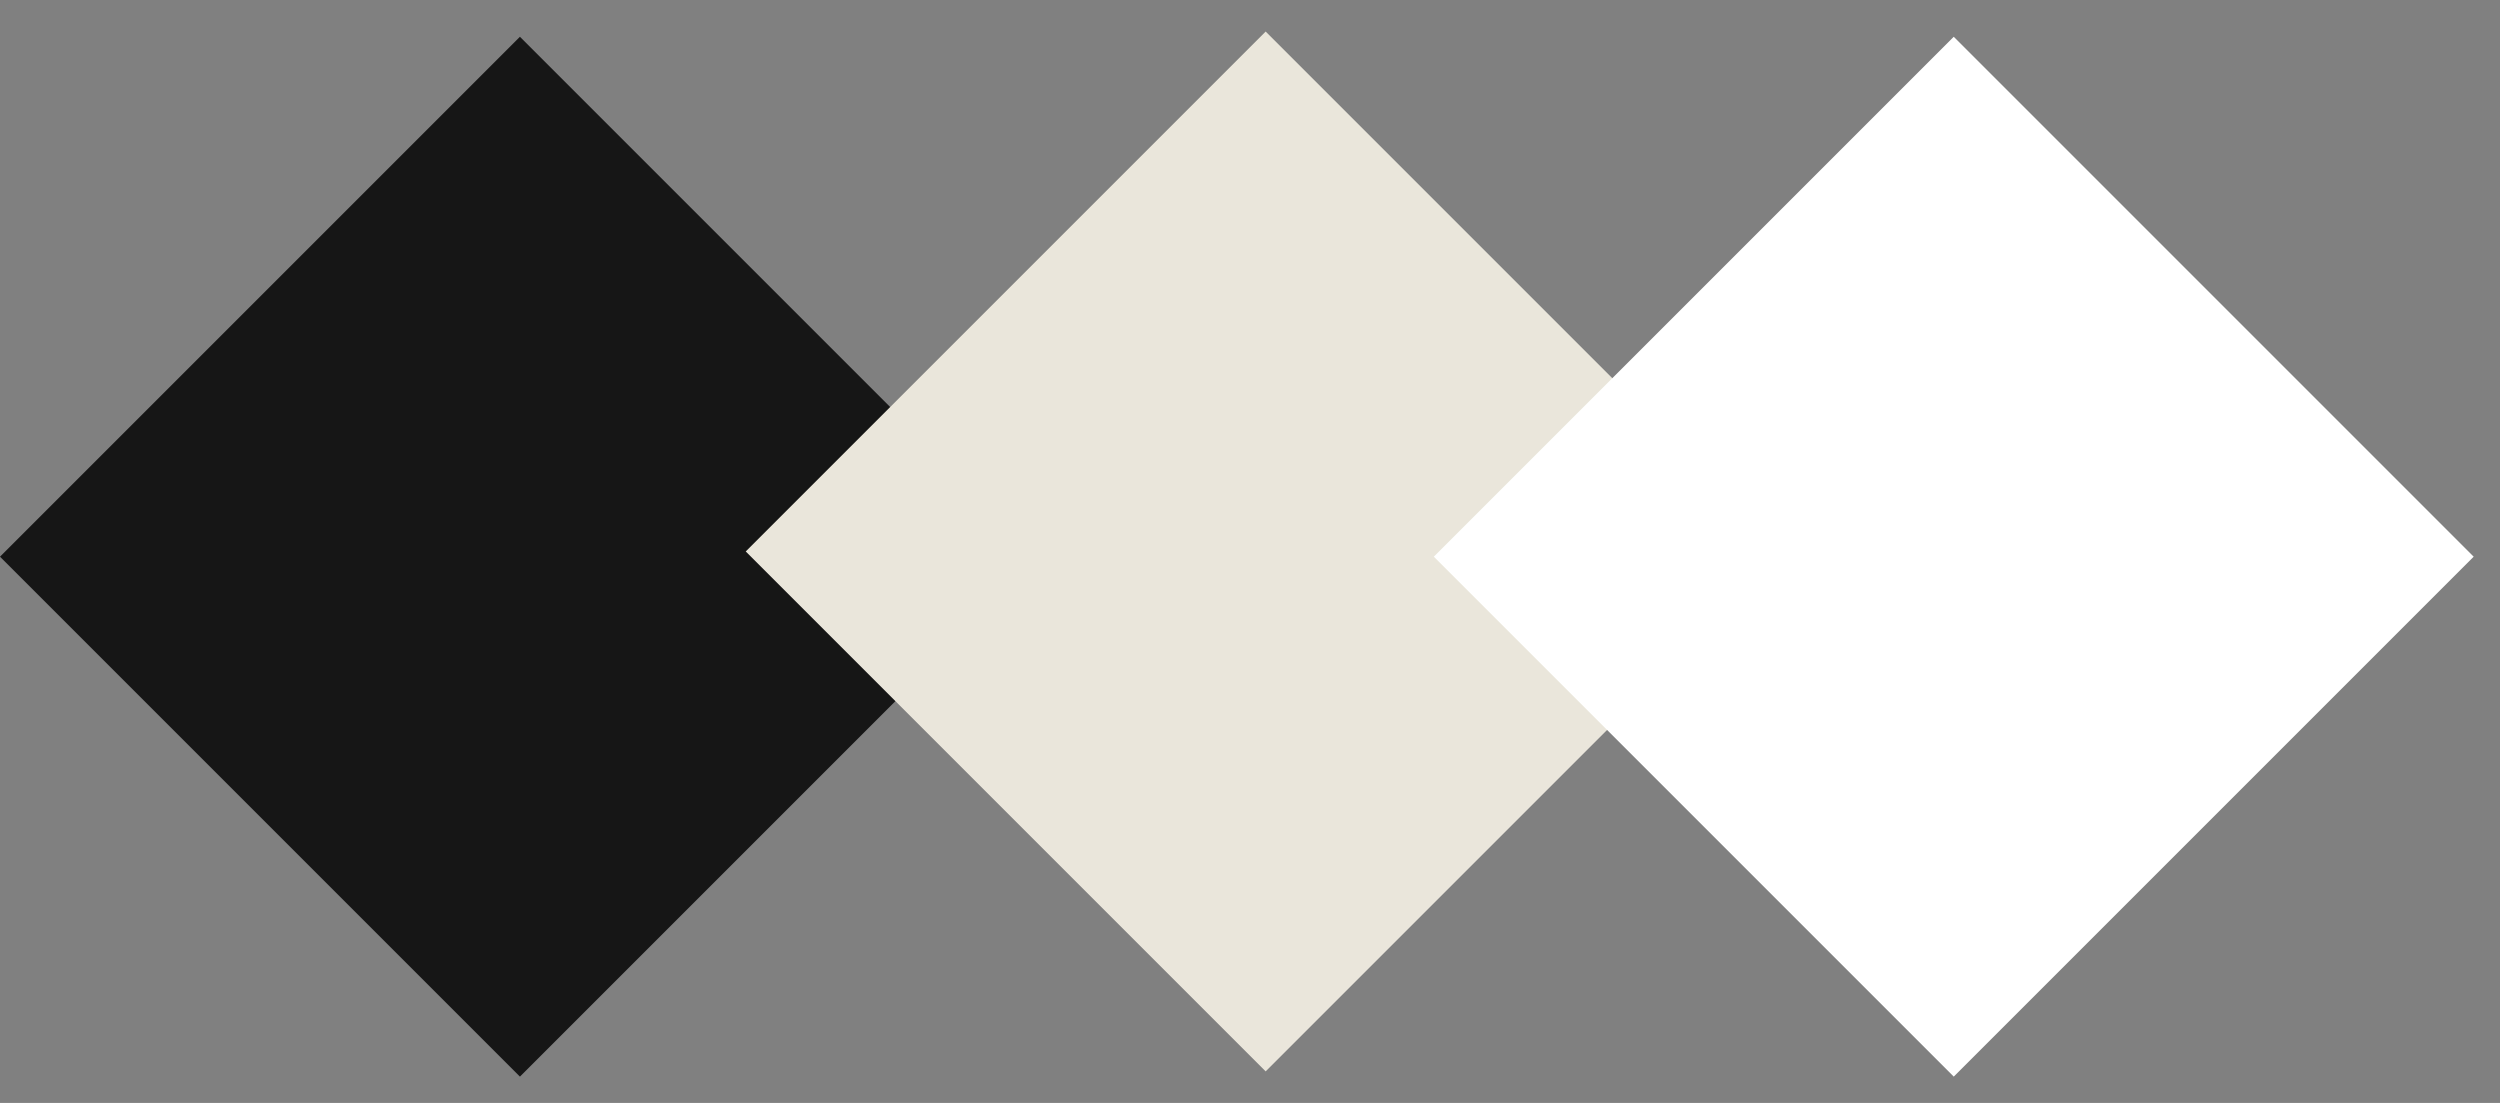 <?xml version="1.0" encoding="UTF-8"?> <svg xmlns="http://www.w3.org/2000/svg" width="68" height="30" viewBox="0 0 68 30" fill="none"><rect x="0" y="0" width="68" height="30" fill="#808080" stroke="none"/><rect y="15.142" width="20" height="20" transform="rotate(-45 0 15.142)" fill="#161616"></rect><rect x="20.284" y="15" width="20" height="20" transform="rotate(-45 20.284 15)" fill="#EAE6DB"></rect><rect x="39" y="15.142" width="20" height="20" transform="rotate(-45 39 15.142)" fill="white"></rect></svg> 
